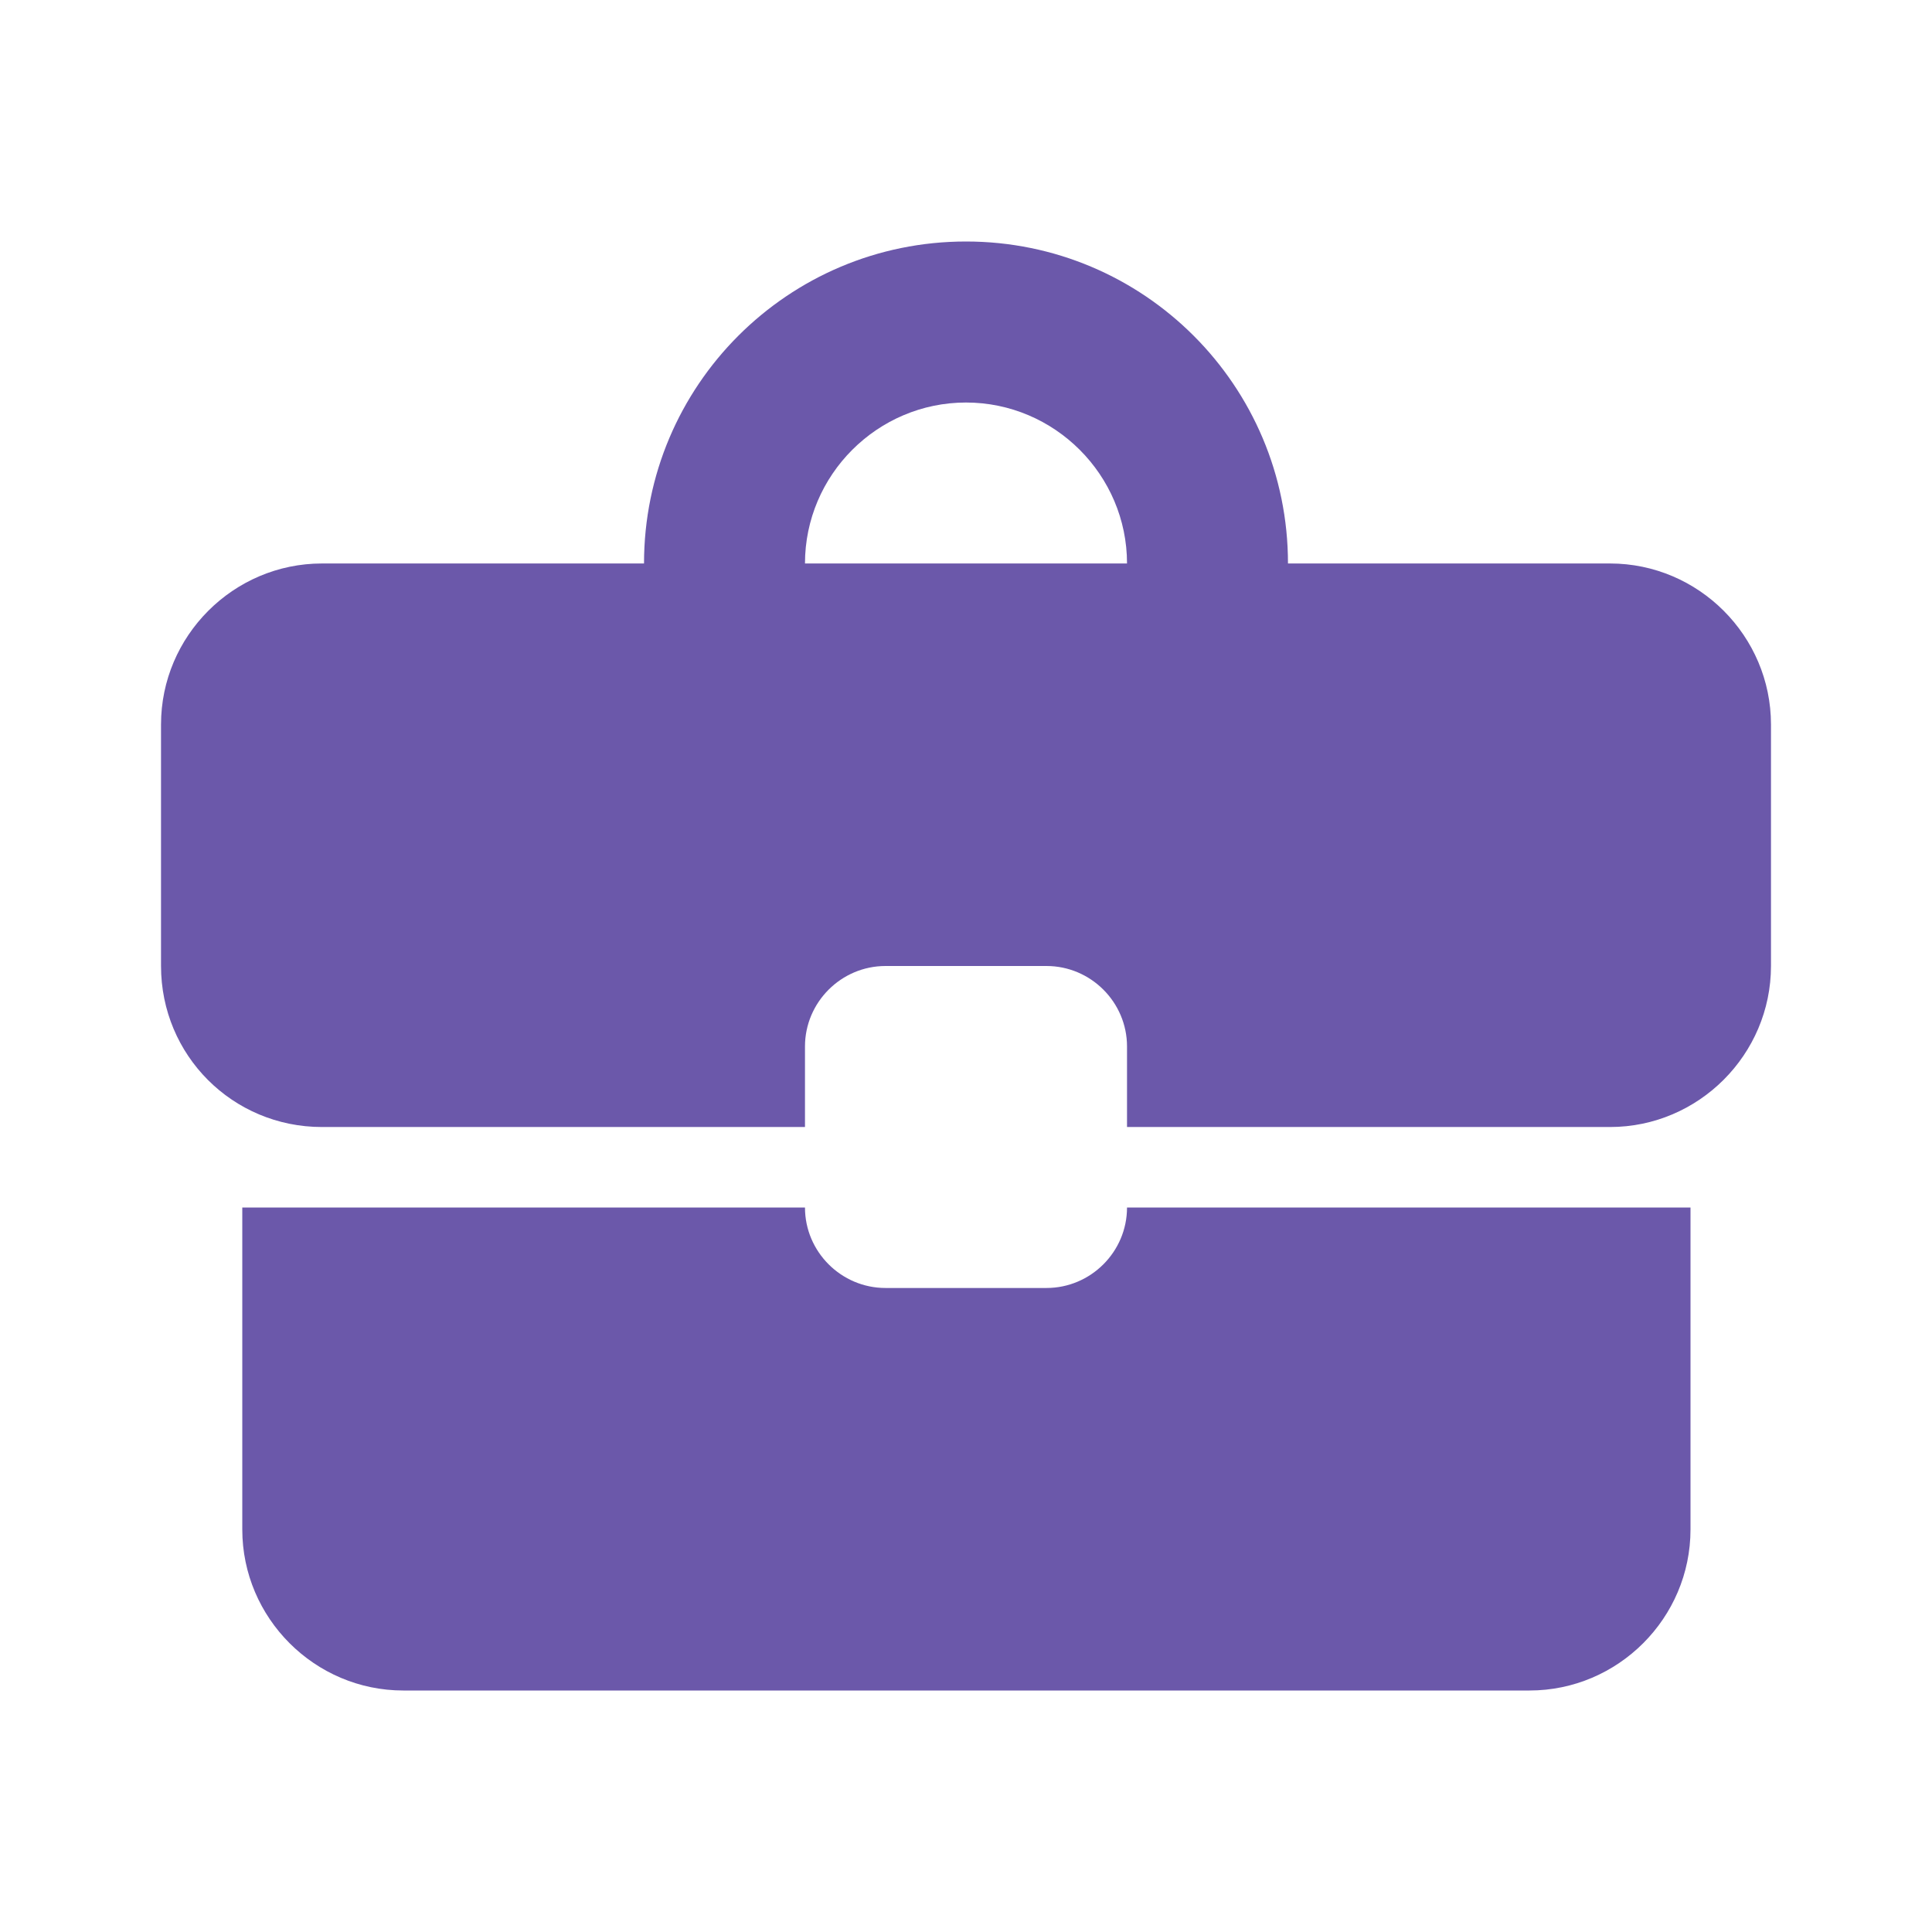 <svg width="32" height="32" viewBox="0 0 32 32" fill="none" xmlns="http://www.w3.org/2000/svg">
<path d="M17.333 21.333H14.667C13.933 21.333 13.333 20.733 13.333 20H4.013V25.333C4.013 26.8 5.213 28 6.68 28H25.333C26.8 28 28 26.8 28 25.333V20H18.667C18.667 20.733 18.067 21.333 17.333 21.333ZM26.667 9.333H21.333C21.333 6.387 18.947 4 16 4C13.053 4 10.667 6.387 10.667 9.333H5.333C3.867 9.333 2.667 10.533 2.667 12V16C2.667 17.48 3.853 18.667 5.333 18.667H13.333V17.333C13.333 16.6 13.933 16 14.667 16H17.333C18.067 16 18.667 16.6 18.667 17.333V18.667H26.667C28.133 18.667 29.333 17.467 29.333 16V12C29.333 10.533 28.133 9.333 26.667 9.333ZM13.333 9.333C13.333 7.867 14.533 6.667 16 6.667C17.467 6.667 18.667 7.867 18.667 9.333H13.32H13.333Z" fill="#6B58AA"/>
</svg>
